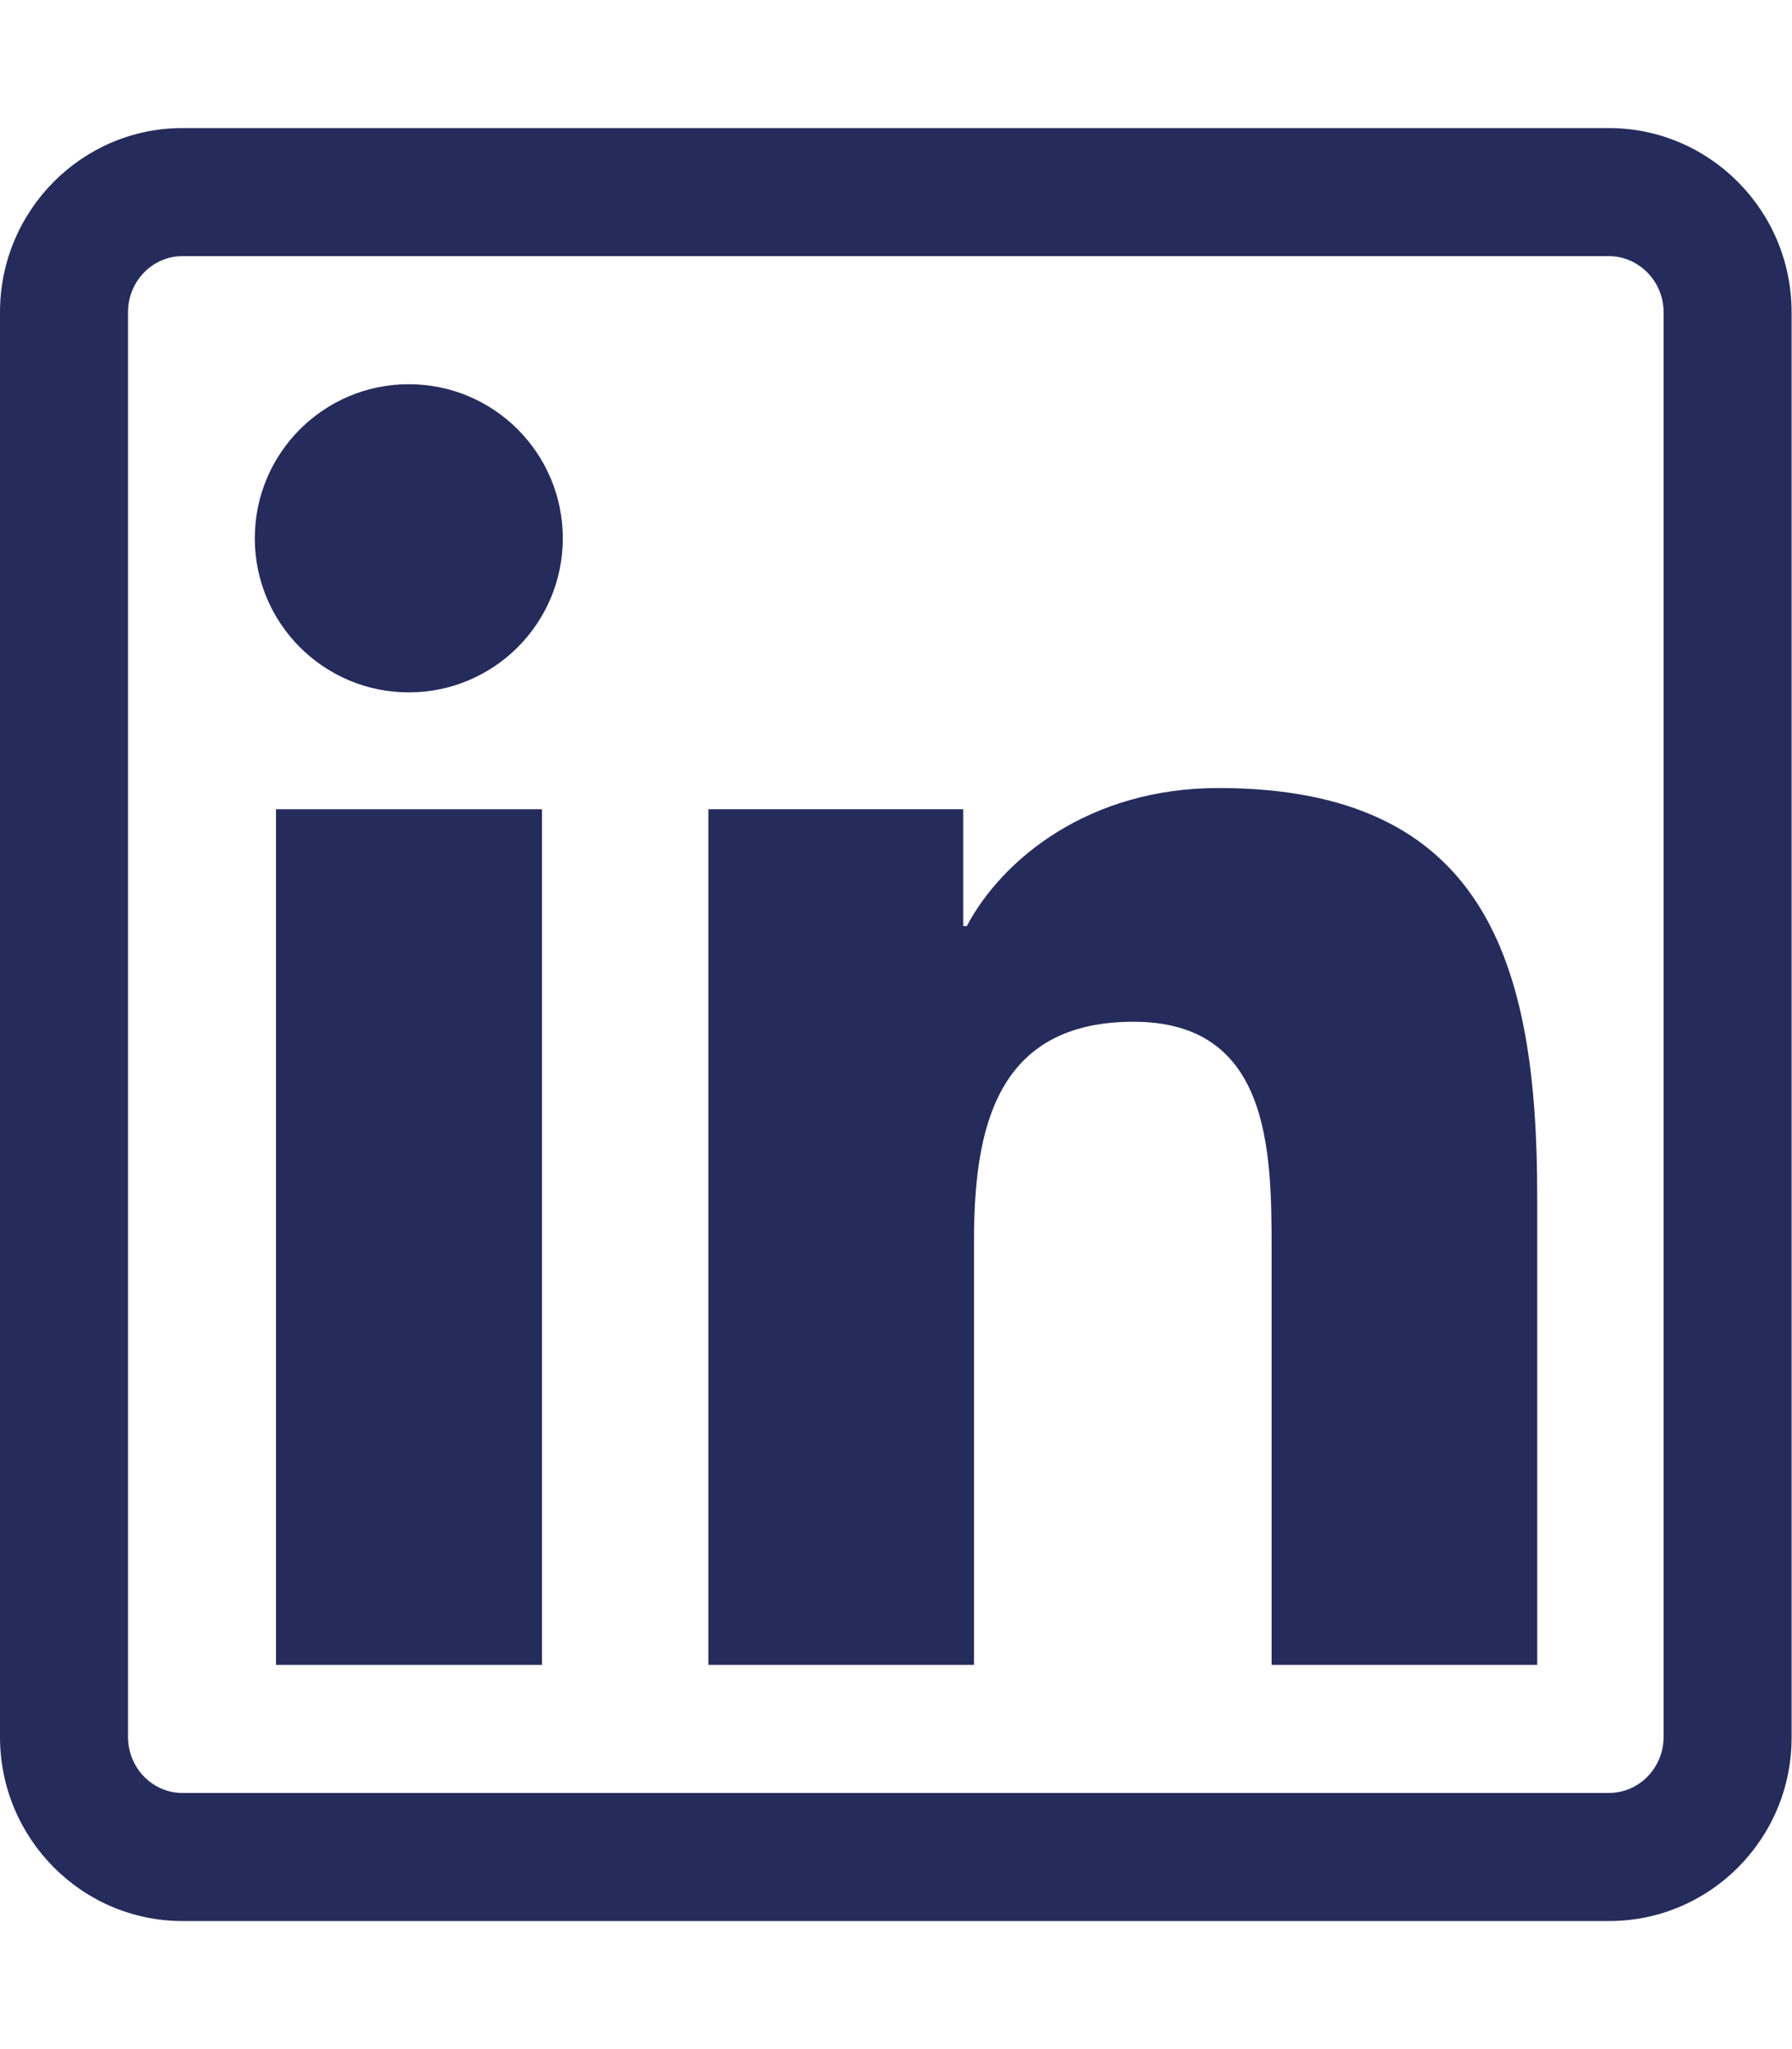 <?xml version="1.0" encoding="utf-8"?>
<!-- Generator: Adobe Illustrator 28.2.0, SVG Export Plug-In . SVG Version: 6.00 Build 0)  -->
<svg version="1.1" fill="#252c5b" id="Ebene_1" xmlns="http://www.w3.org/2000/svg" xmlns:xlink="http://www.w3.org/1999/xlink" x="0px" y="0px"
	 viewBox="0 0 448 512" style="enable-background:new 0 0 448 512;" xml:space="preserve">
<path d="M402.3,480H45.6C20.5,480,0,459.4,0,434V78c0-25.4,20.5-46,45.6-46h356.6c25.2,0,45.7,20.6,45.7,46v356
	C448,459.4,427.5,480,402.3,480z M45.6,64C38.1,64,32,70.3,32,78v356c0,7.7,6.1,14,13.6,14h356.6c7.6,0,13.7-6.3,13.7-14V78
	c0-7.7-6.2-14-13.7-14H45.6z"/>
<polygon points="135.4,416 69,416 69,202.2 135.5,202.2 135.5,416 "/>
<circle cx="102.2" cy="134.5" r="38.5"/>
<path d="M384.3,416h-66.4V312c0-24.8-0.5-56.7-34.5-56.7c-34.6,0-39.9,27-39.9,54.9V416h-66.4V202.2h63.7v29.2h0.9
	c8.9-16.8,30.6-34.5,62.9-34.5c67.2,0,79.7,44.3,79.7,101.9V416z"/>
</svg>
